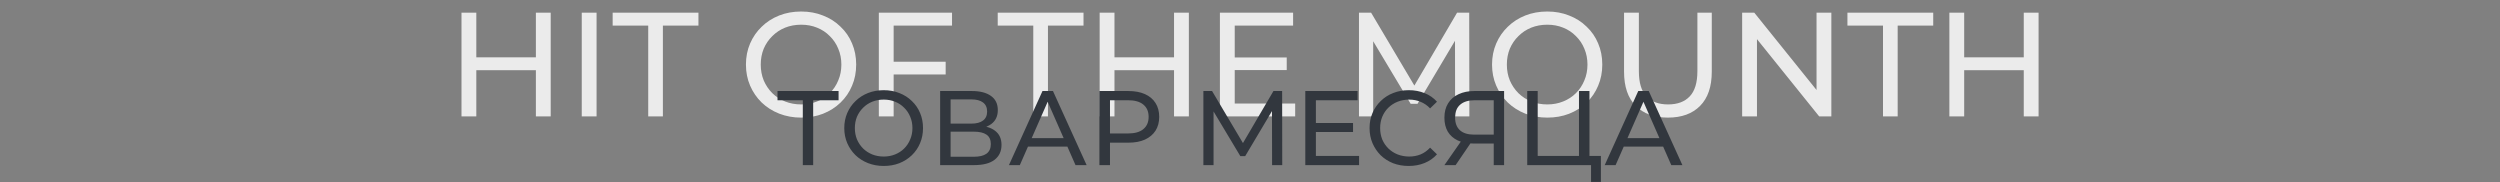 <?xml version="1.0" encoding="UTF-8"?> <svg xmlns="http://www.w3.org/2000/svg" width="1181" height="86" viewBox="0 0 1181 86" fill="none"><rect x="0" y="0" width="1181" height="86" fill="#808080" stroke="none"/><path d="M253.151 6H260.151V55H253.151V6ZM225.011 55H218.011V6H225.011V55ZM253.781 33.16H224.311V27.07H253.781V33.16ZM274.818 55V6H281.818V55H274.818ZM306.218 55V12.09H289.418V6H329.948V12.09H313.148V55H306.218ZM378.491 55.56C374.757 55.56 371.281 54.93 368.061 53.67C364.887 52.41 362.134 50.66 359.801 48.42C357.467 46.133 355.647 43.473 354.341 40.44C353.034 37.407 352.381 34.093 352.381 30.5C352.381 26.907 353.034 23.593 354.341 20.56C355.647 17.527 357.467 14.89 359.801 12.65C362.134 10.363 364.887 8.59 368.061 7.33C371.234 6.07 374.711 5.44 378.491 5.44C382.224 5.44 385.654 6.07 388.781 7.33C391.954 8.543 394.707 10.293 397.041 12.58C399.421 14.82 401.241 17.457 402.501 20.49C403.807 23.523 404.461 26.86 404.461 30.5C404.461 34.14 403.807 37.477 402.501 40.51C401.241 43.543 399.421 46.203 397.041 48.49C394.707 50.73 391.954 52.48 388.781 53.74C385.654 54.953 382.224 55.56 378.491 55.56ZM378.491 49.33C381.197 49.33 383.694 48.863 385.981 47.93C388.314 46.997 390.321 45.69 392.001 44.01C393.727 42.283 395.057 40.277 395.991 37.99C396.971 35.703 397.461 33.207 397.461 30.5C397.461 27.793 396.971 25.297 395.991 23.01C395.057 20.723 393.727 18.74 392.001 17.06C390.321 15.333 388.314 14.003 385.981 13.07C383.694 12.137 381.197 11.67 378.491 11.67C375.737 11.67 373.194 12.137 370.861 13.07C368.574 14.003 366.567 15.333 364.841 17.06C363.114 18.74 361.761 20.723 360.781 23.01C359.847 25.297 359.381 27.793 359.381 30.5C359.381 33.207 359.847 35.703 360.781 37.99C361.761 40.277 363.114 42.283 364.841 44.01C366.567 45.69 368.574 46.997 370.861 47.93C373.194 48.863 375.737 49.33 378.491 49.33ZM421.46 29.17H446.73V35.19H421.46V29.17ZM422.16 55H415.16V6H449.74V12.09H422.16V55ZM488.122 55V12.09H471.322V6H511.852V12.09H495.052V55H488.122ZM554.616 6H561.616V55H554.616V6ZM526.476 55H519.476V6H526.476V55ZM555.246 33.16H525.776V27.07H555.246V33.16ZM582.653 27.14H607.853V33.09H582.653V27.14ZM583.283 48.91H611.843V55H576.283V6H610.863V12.09H583.283V48.91ZM641.976 55V6H647.716L669.696 43.03H666.616L688.316 6H694.056L694.126 55H687.406L687.336 16.57H688.946L669.626 49.05H666.406L646.946 16.57H648.696V55H641.976ZM730.951 55.56C727.218 55.56 723.741 54.93 720.521 53.67C717.348 52.41 714.595 50.66 712.261 48.42C709.928 46.133 708.108 43.473 706.801 40.44C705.495 37.407 704.841 34.093 704.841 30.5C704.841 26.907 705.495 23.593 706.801 20.56C708.108 17.527 709.928 14.89 712.261 12.65C714.595 10.363 717.348 8.59 720.521 7.33C723.695 6.07 727.171 5.44 730.951 5.44C734.685 5.44 738.115 6.07 741.241 7.33C744.415 8.543 747.168 10.293 749.501 12.58C751.881 14.82 753.701 17.457 754.961 20.49C756.268 23.523 756.921 26.86 756.921 30.5C756.921 34.14 756.268 37.477 754.961 40.51C753.701 43.543 751.881 46.203 749.501 48.49C747.168 50.73 744.415 52.48 741.241 53.74C738.115 54.953 734.685 55.56 730.951 55.56ZM730.951 49.33C733.658 49.33 736.155 48.863 738.441 47.93C740.775 46.997 742.781 45.69 744.461 44.01C746.188 42.283 747.518 40.277 748.451 37.99C749.431 35.703 749.921 33.207 749.921 30.5C749.921 27.793 749.431 25.297 748.451 23.01C747.518 20.723 746.188 18.74 744.461 17.06C742.781 15.333 740.775 14.003 738.441 13.07C736.155 12.137 733.658 11.67 730.951 11.67C728.198 11.67 725.655 12.137 723.321 13.07C721.035 14.003 719.028 15.333 717.301 17.06C715.575 18.74 714.221 20.723 713.241 23.01C712.308 25.297 711.841 27.793 711.841 30.5C711.841 33.207 712.308 35.703 713.241 37.99C714.221 40.277 715.575 42.283 717.301 44.01C719.028 45.69 721.035 46.997 723.321 47.93C725.655 48.863 728.198 49.33 730.951 49.33ZM787.921 55.56C781.481 55.56 776.417 53.717 772.731 50.03C769.044 46.343 767.201 40.953 767.201 33.86V6H774.201V33.58C774.201 39.04 775.391 43.03 777.771 45.55C780.197 48.07 783.604 49.33 787.991 49.33C792.424 49.33 795.831 48.07 798.211 45.55C800.637 43.03 801.851 39.04 801.851 33.58V6H808.641V33.86C808.641 40.953 806.797 46.343 803.111 50.03C799.471 53.717 794.407 55.56 787.921 55.56ZM822.992 55V6H828.732L861.142 46.25H858.132V6H865.132V55H859.392L826.982 14.75H829.992V55H822.992ZM889.528 55V12.09H872.728V6H913.258V12.09H896.458V55H889.528ZM956.022 6H963.022V55H956.022V6ZM927.882 55H920.882V6H927.882V55ZM956.652 33.16H927.182V27.07H956.652V33.16Z" fill="#EBEBEB"></path><path d="M379.245 78V46.05L380.495 47.35H367.295V43H396.145V47.35H382.945L384.145 46.05V78H379.245ZM417.483 78.4C414.817 78.4 412.333 77.95 410.033 77.05C407.767 76.15 405.8 74.9 404.133 73.3C402.467 71.667 401.167 69.767 400.233 67.6C399.3 65.433 398.833 63.067 398.833 60.5C398.833 57.933 399.3 55.567 400.233 53.4C401.167 51.233 402.467 49.35 404.133 47.75C405.8 46.117 407.767 44.85 410.033 43.95C412.3 43.05 414.783 42.6 417.483 42.6C420.15 42.6 422.6 43.05 424.833 43.95C427.1 44.817 429.067 46.067 430.733 47.7C432.433 49.3 433.733 51.183 434.633 53.35C435.567 55.517 436.033 57.9 436.033 60.5C436.033 63.1 435.567 65.483 434.633 67.65C433.733 69.817 432.433 71.717 430.733 73.35C429.067 74.95 427.1 76.2 424.833 77.1C422.6 77.967 420.15 78.4 417.483 78.4ZM417.483 73.95C419.417 73.95 421.2 73.617 422.833 72.95C424.5 72.283 425.933 71.35 427.133 70.15C428.367 68.917 429.317 67.483 429.983 65.85C430.683 64.217 431.033 62.433 431.033 60.5C431.033 58.567 430.683 56.783 429.983 55.15C429.317 53.517 428.367 52.1 427.133 50.9C425.933 49.667 424.5 48.717 422.833 48.05C421.2 47.383 419.417 47.05 417.483 47.05C415.517 47.05 413.7 47.383 412.033 48.05C410.4 48.717 408.967 49.667 407.733 50.9C406.5 52.1 405.533 53.517 404.833 55.15C404.167 56.783 403.833 58.567 403.833 60.5C403.833 62.433 404.167 64.217 404.833 65.85C405.533 67.483 406.5 68.917 407.733 70.15C408.967 71.35 410.4 72.283 412.033 72.95C413.7 73.617 415.517 73.95 417.483 73.95ZM444.116 78V43H459.166C462.966 43 465.949 43.767 468.116 45.3C470.283 46.833 471.366 49.067 471.366 52C471.366 54.867 470.333 57.067 468.266 58.6C466.199 60.1 463.483 60.85 460.116 60.85L461.016 59.35C464.916 59.35 467.899 60.133 469.966 61.7C472.066 63.233 473.116 65.483 473.116 68.45C473.116 71.45 472.016 73.8 469.816 75.5C467.649 77.167 464.416 78 460.116 78H444.116ZM449.066 74.05H460.016C462.683 74.05 464.683 73.567 466.016 72.6C467.383 71.6 468.066 70.083 468.066 68.05C468.066 66.017 467.383 64.533 466.016 63.6C464.683 62.667 462.683 62.2 460.016 62.2H449.066V74.05ZM449.066 58.4H458.816C461.249 58.4 463.099 57.917 464.366 56.95C465.666 55.983 466.316 54.567 466.316 52.7C466.316 50.8 465.666 49.367 464.366 48.4C463.099 47.433 461.249 46.95 458.816 46.95H449.066V58.4ZM476.62 78L492.47 43H497.42L513.32 78H508.07L493.92 45.8H495.92L481.77 78H476.62ZM483.37 69.25L484.72 65.25H504.42L505.87 69.25H483.37ZM519.36 78V43H533.01C536.077 43 538.693 43.483 540.86 44.45C543.027 45.417 544.693 46.817 545.86 48.65C547.027 50.483 547.61 52.667 547.61 55.2C547.61 57.733 547.027 59.917 545.86 61.75C544.693 63.55 543.027 64.95 540.86 65.95C538.693 66.917 536.077 67.4 533.01 67.4H522.11L524.36 65.05V78H519.36ZM524.36 65.55L522.11 63.05H532.86C536.06 63.05 538.477 62.367 540.11 61C541.777 59.633 542.61 57.7 542.61 55.2C542.61 52.7 541.777 50.767 540.11 49.4C538.477 48.033 536.06 47.35 532.86 47.35H522.11L524.36 44.85V65.55ZM568.481 78V43H572.581L588.281 69.45H586.081L601.581 43H605.681L605.731 78H600.931L600.881 50.55H602.031L588.231 73.75H585.931L572.031 50.55H573.281V78H568.481ZM621.176 58.1H639.176V62.35H621.176V58.1ZM621.626 73.65H642.026V78H616.626V43H641.326V47.35H621.626V73.65ZM665.479 78.4C662.812 78.4 660.346 77.967 658.079 77.1C655.846 76.2 653.896 74.95 652.229 73.35C650.596 71.717 649.312 69.817 648.379 67.65C647.446 65.483 646.979 63.1 646.979 60.5C646.979 57.9 647.446 55.517 648.379 53.35C649.312 51.183 650.612 49.3 652.279 47.7C653.946 46.067 655.896 44.817 658.129 43.95C660.396 43.05 662.862 42.6 665.529 42.6C668.229 42.6 670.712 43.067 672.979 44C675.279 44.9 677.229 46.25 678.829 48.05L675.579 51.2C674.246 49.8 672.746 48.767 671.079 48.1C669.412 47.4 667.629 47.05 665.729 47.05C663.762 47.05 661.929 47.383 660.229 48.05C658.562 48.717 657.112 49.65 655.879 50.85C654.646 52.05 653.679 53.483 652.979 55.15C652.312 56.783 651.979 58.567 651.979 60.5C651.979 62.433 652.312 64.233 652.979 65.9C653.679 67.533 654.646 68.95 655.879 70.15C657.112 71.35 658.562 72.283 660.229 72.95C661.929 73.617 663.762 73.95 665.729 73.95C667.629 73.95 669.412 73.617 671.079 72.95C672.746 72.25 674.246 71.183 675.579 69.75L678.829 72.9C677.229 74.7 675.279 76.067 672.979 77C670.712 77.933 668.212 78.4 665.479 78.4ZM705.638 78V66.6L706.938 67.8H695.988C693.154 67.8 690.704 67.317 688.638 66.35C686.604 65.383 685.038 64 683.938 62.2C682.871 60.367 682.338 58.167 682.338 55.6C682.338 52.933 682.921 50.667 684.088 48.8C685.254 46.9 686.904 45.467 689.038 44.5C691.171 43.5 693.654 43 696.488 43H710.538V78H705.638ZM682.338 78L690.988 65.6H696.088L687.638 78H682.338ZM705.638 65V45.9L706.938 47.35H696.688C693.688 47.35 691.388 48.05 689.788 49.45C688.188 50.817 687.388 52.85 687.388 55.55C687.388 58.117 688.138 60.1 689.638 61.5C691.171 62.9 693.421 63.6 696.388 63.6H706.938L705.638 65ZM721.46 78V43H726.41V73.65H745.91V43H750.86V78H721.46ZM751.61 85.95V76.7L752.81 78H745.91V73.65H756.26V85.95H751.61ZM758.065 78L773.915 43H778.865L794.765 78H789.515L775.365 45.8H777.365L763.215 78H758.065ZM764.815 69.25L766.165 65.25H785.865L787.315 69.25H764.815Z" fill="#32373E"></path></svg> 